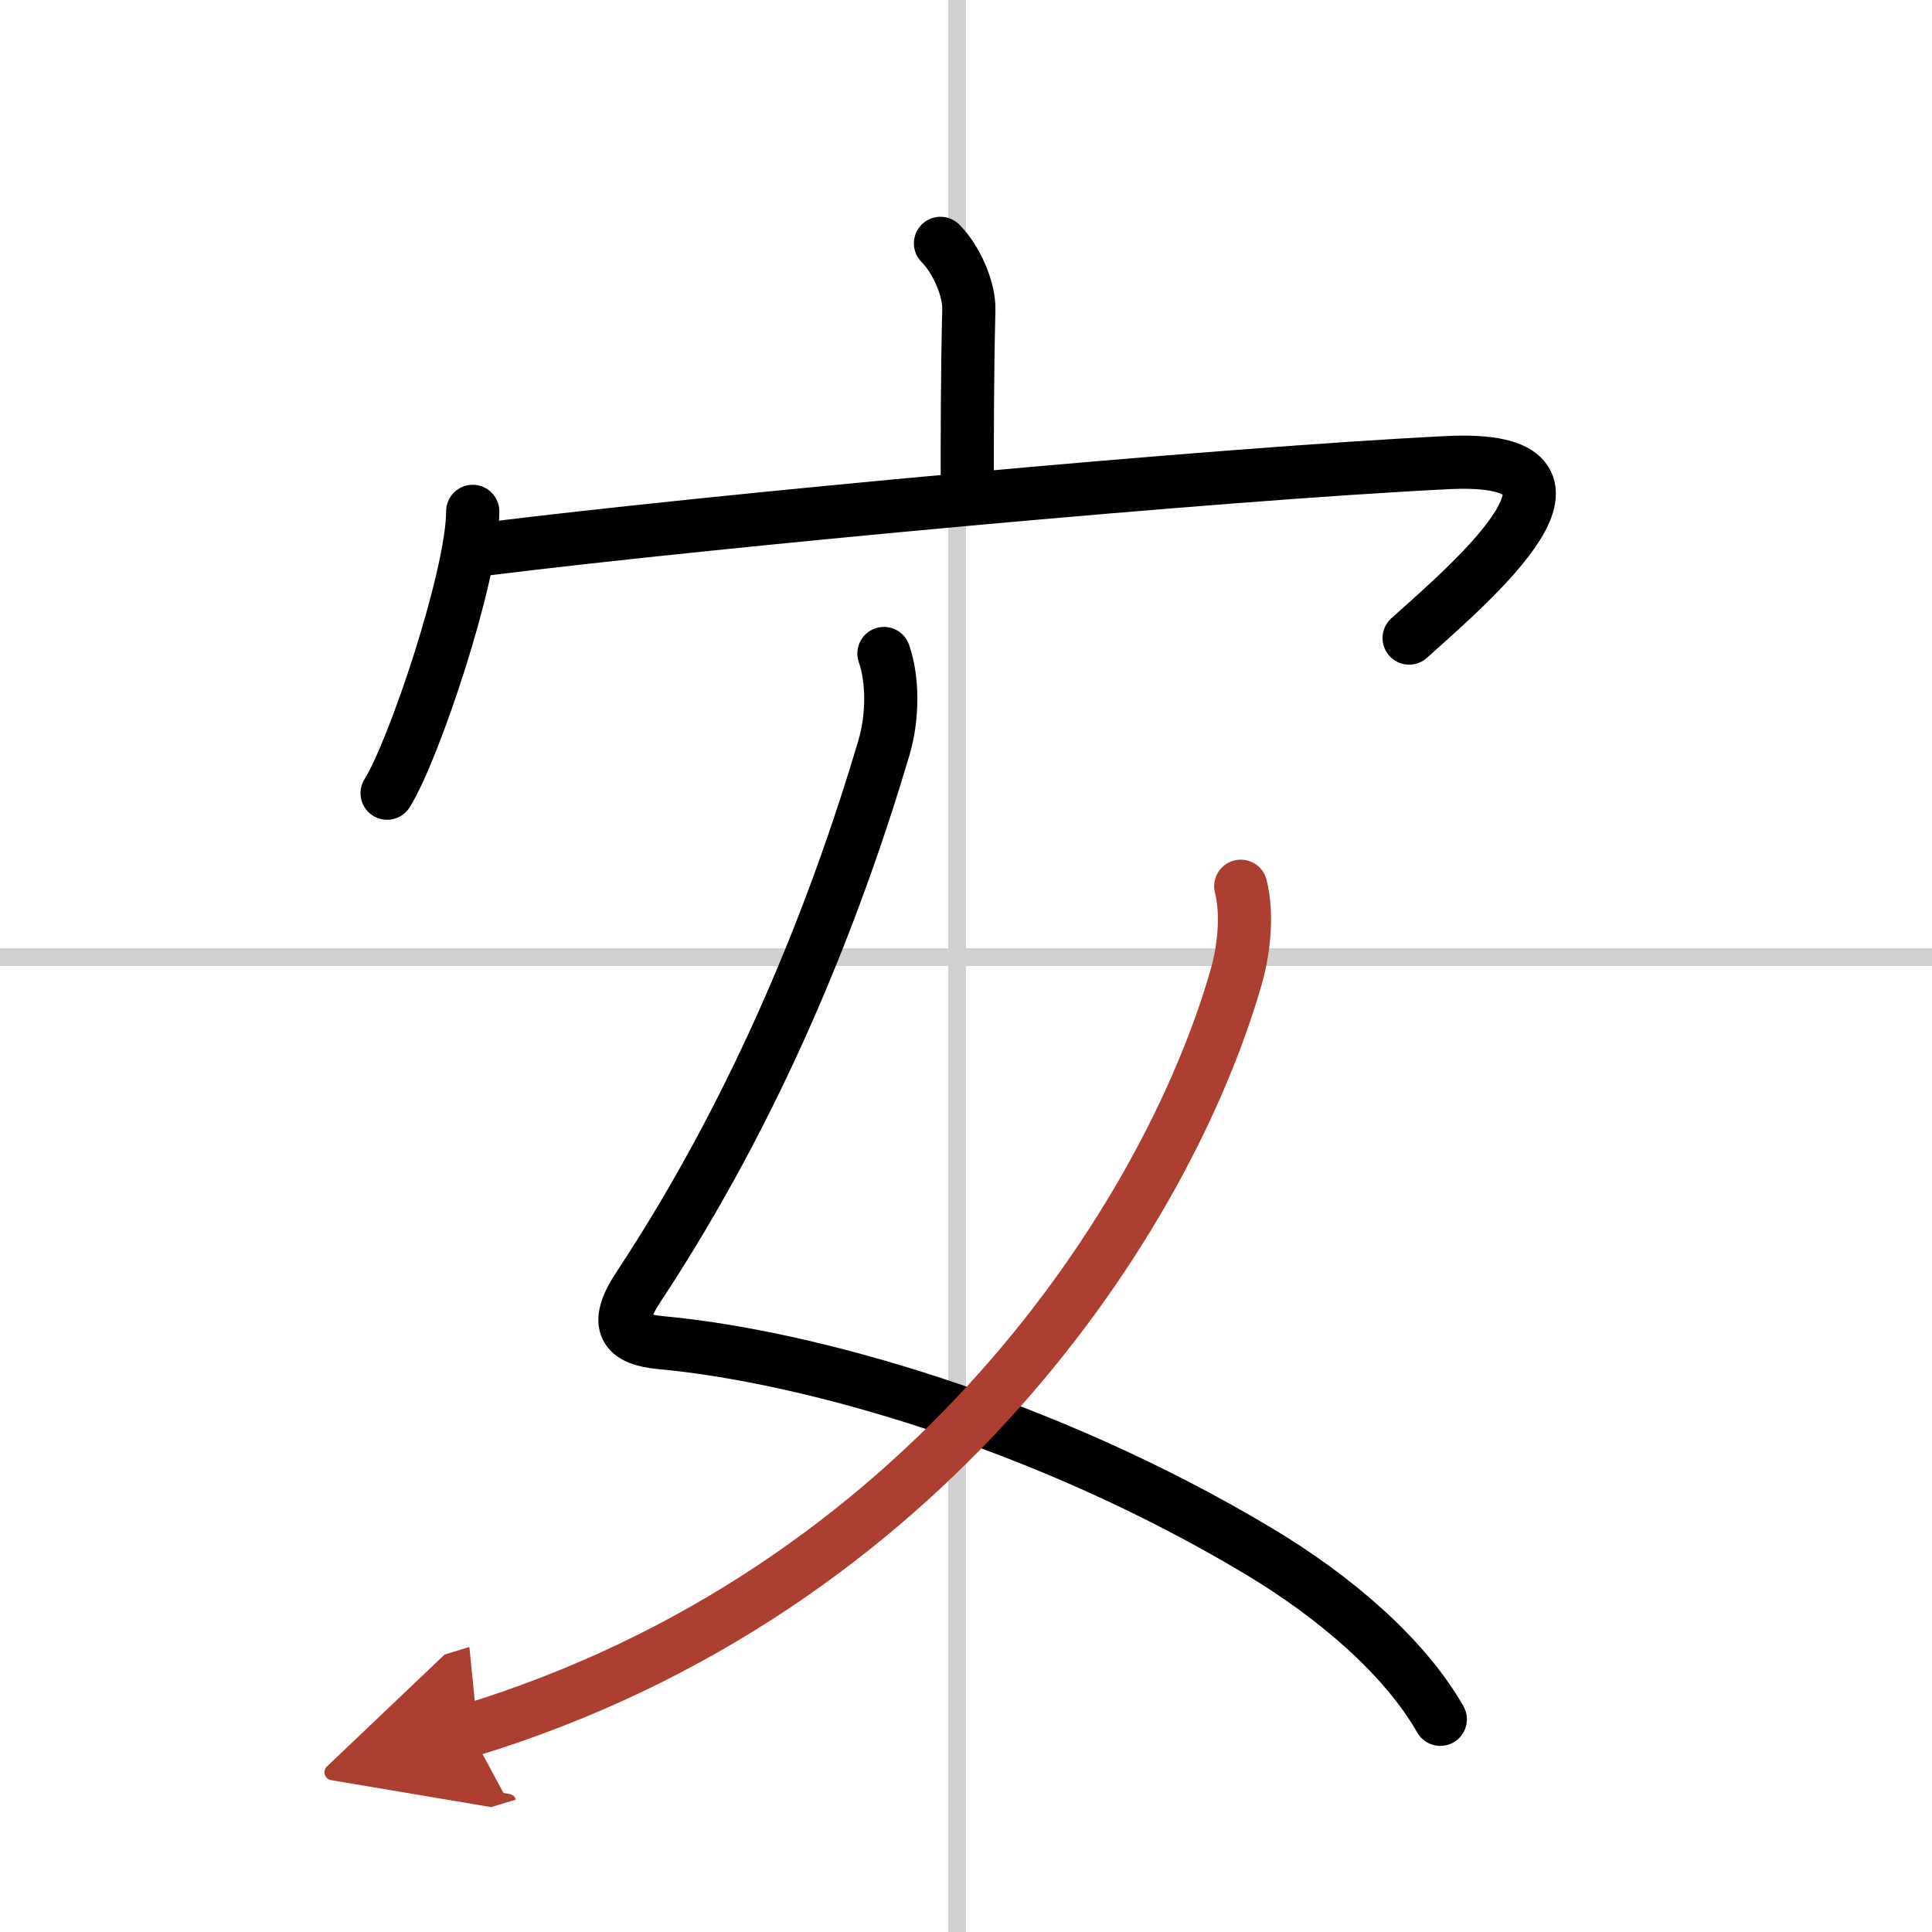 <svg width="400" height="400" viewBox="0 0 109 109" xmlns="http://www.w3.org/2000/svg"><defs><marker id="a" markerWidth="4" orient="auto" refX="1" refY="5" viewBox="0 0 10 10"><polyline points="0 0 10 5 0 10 1 5" fill="#ad3f31" stroke="#ad3f31"/></marker></defs><g fill="none" stroke="#000" stroke-linecap="round" stroke-linejoin="round" stroke-width="3"><rect width="100%" height="100%" fill="#fff" stroke="#fff"/><line x1="54" x2="54" y2="109" stroke="#d0d0d0" stroke-width="1"/><line x2="109" y1="54" y2="54" stroke="#d0d0d0" stroke-width="1"/><path d="m53.06 13.73c0.92 0.92 1.63 2.6 1.6 3.75-0.09 3.62-0.09 7.03-0.09 10.33"/><path d="m26.67 28.85c0 3.6-3.32 13.5-4.83 15.9"/><path d="m27.53 30.96c12.72-1.58 40.97-4.21 54.14-4.86 9.82-0.48 1.45 6.65-2.17 9.9"/><path d="m49.87 36.87c0.51 1.45 0.52 3.55 0 5.32-2.74 9.22-7.03 20.09-13.85 30.42-1.43 2.17-0.76 2.95 1.26 3.14 8.23 0.75 21.61 4.5 33.74 11.77 4.36 2.61 8.24 5.98 10.24 9.48"/><path d="m70 50c0.38 1.48 0.22 3.46-0.26 5.13-3.88 13.52-17.45 34.6-43.24 42.49" marker-end="url(#a)" stroke="#ad3f31"/></g></svg>
